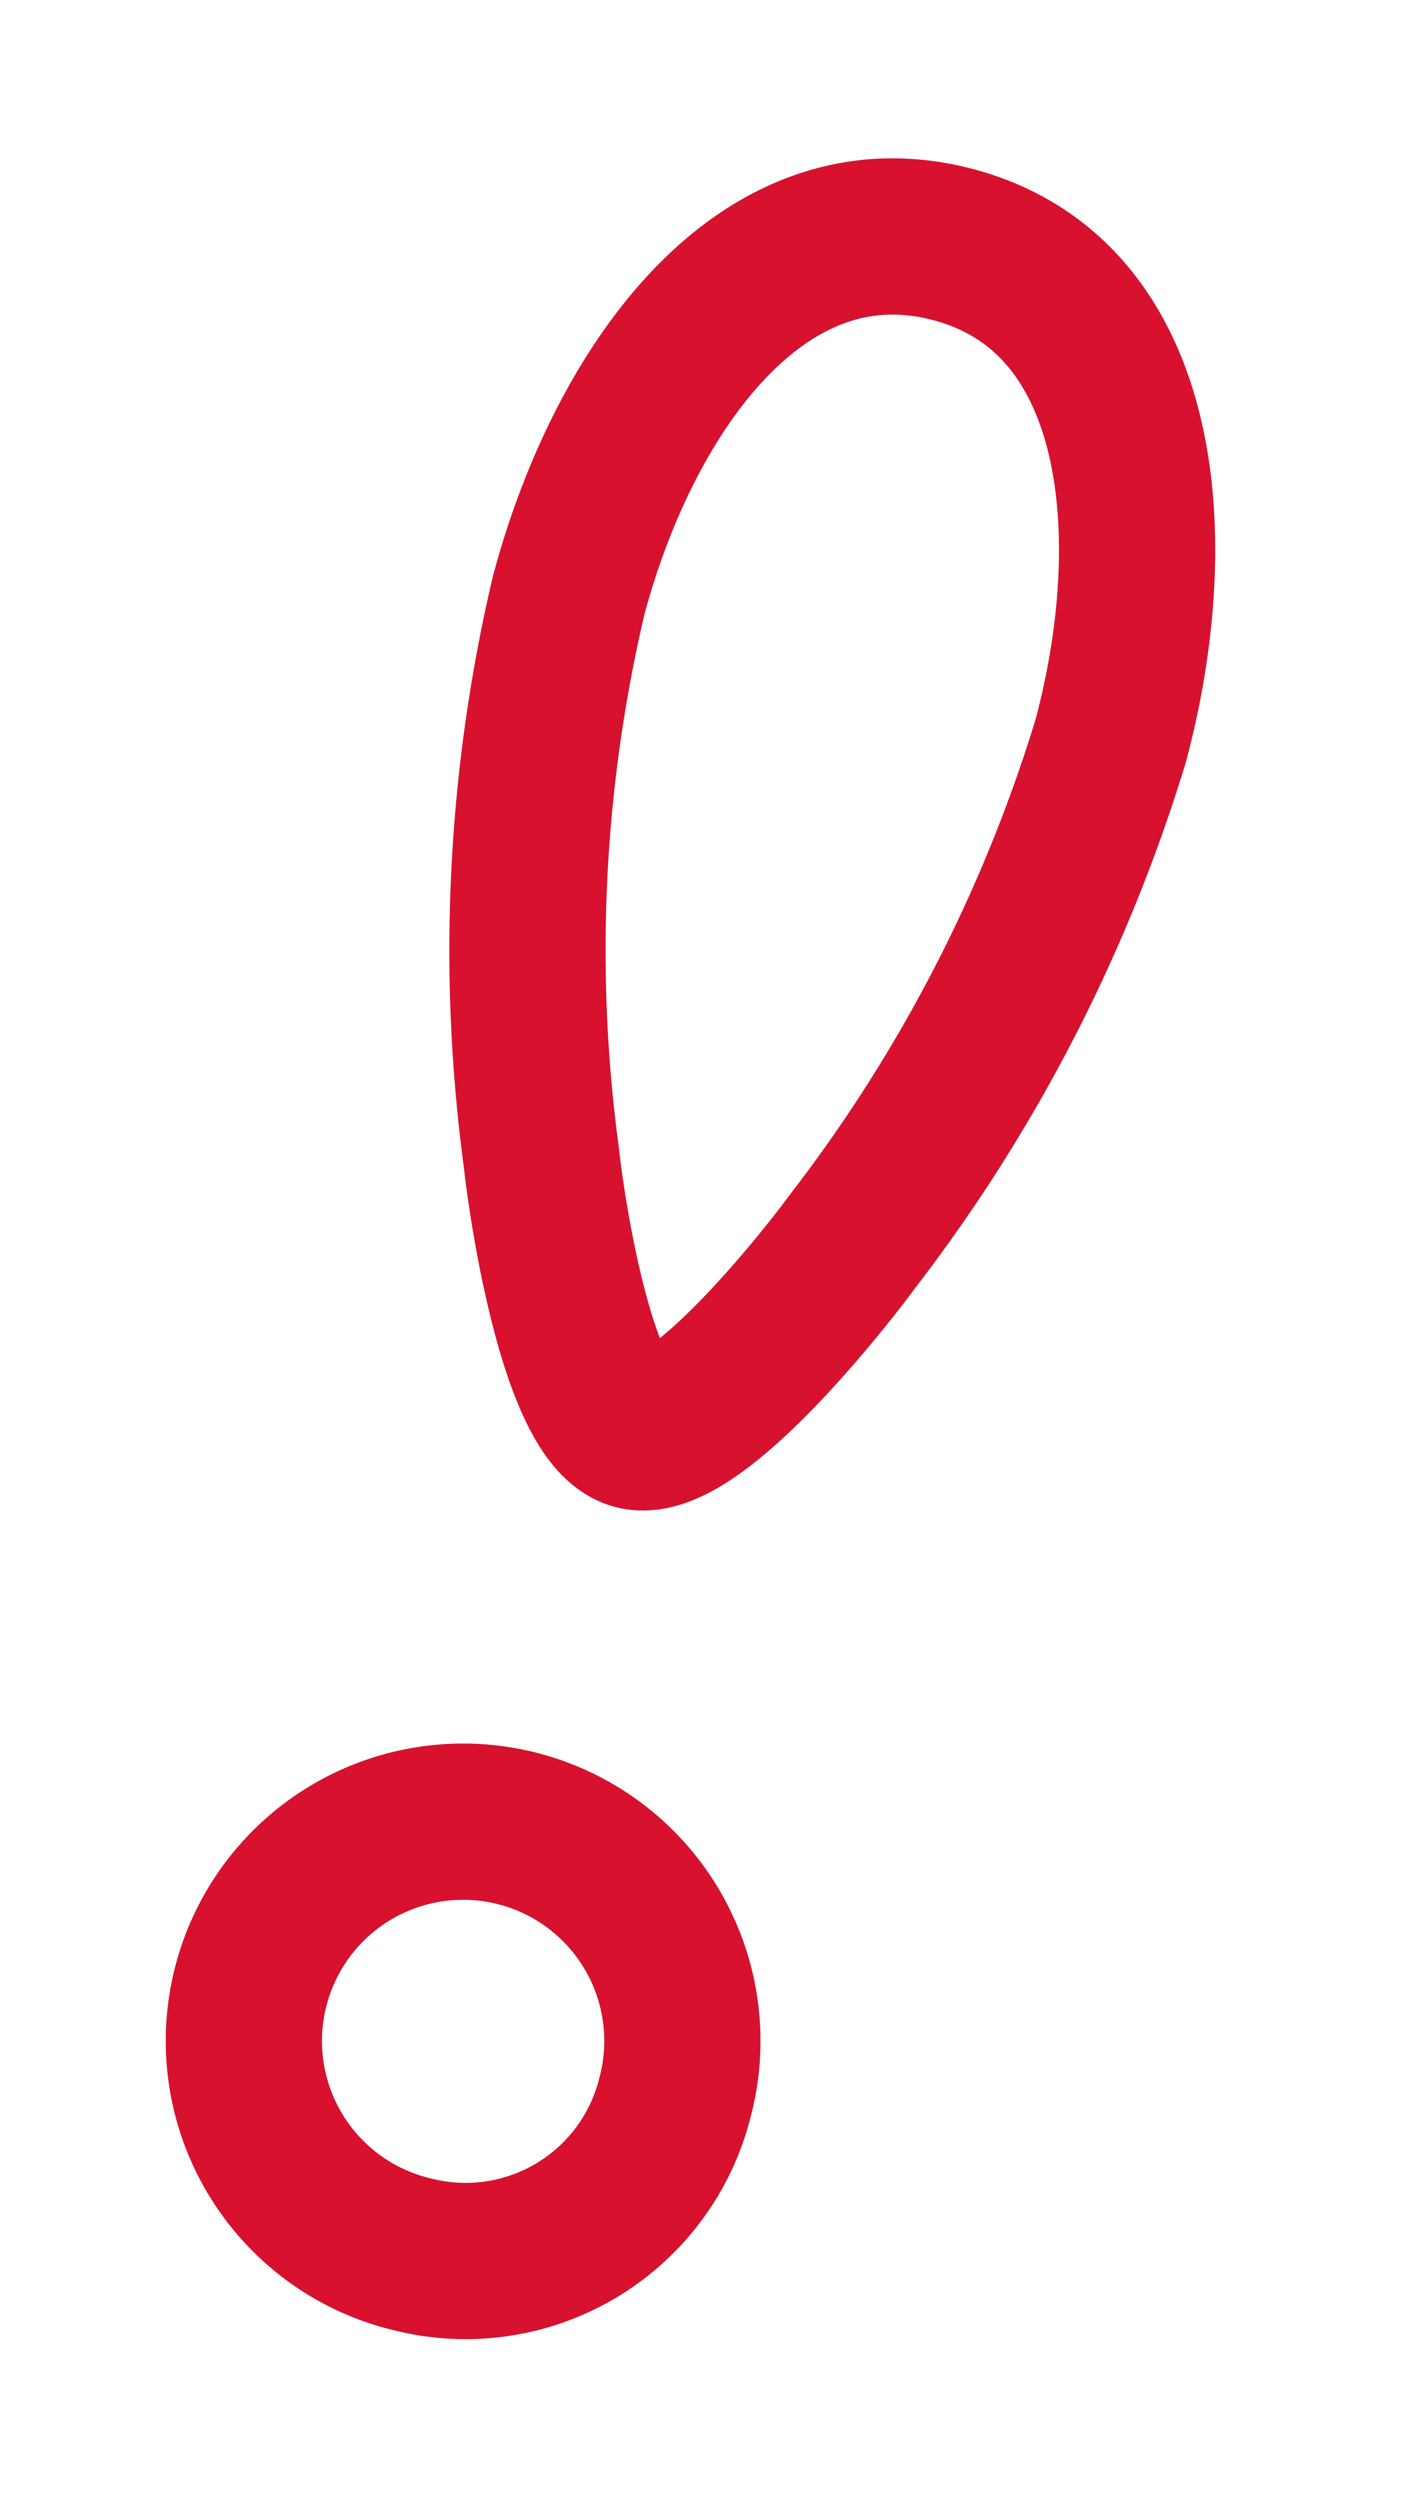 <svg xmlns="http://www.w3.org/2000/svg" width="18" height="32" viewBox="0 0 18 32">
  <defs>
    <style>
      .cls-1 {
        fill: #d7112e;
        fill-opacity: 0;
        stroke: #d7112e;
        stroke-linejoin: round;
        stroke-width: 2px;
        fill-rule: evenodd;
      }
    </style>
  </defs>
  <path id="icon_news" class="cls-1" d="M2960.92,2167.88c-0.44.6-2.07,2.63-2.79,2.44s-1.12-2.77-1.2-3.51a19.848,19.848,0,0,1,.35-7.19c0.7-2.62,2.46-5.14,4.92-4.49s2.72,3.73,2.02,6.35A20.061,20.061,0,0,1,2960.92,2167.88Zm-5.61,12.98a2.807,2.807,0,1,1,3.33-2.01A2.762,2.762,0,0,1,2955.31,2180.86Z" transform="translate(-2950 -2152)"/>
</svg>

